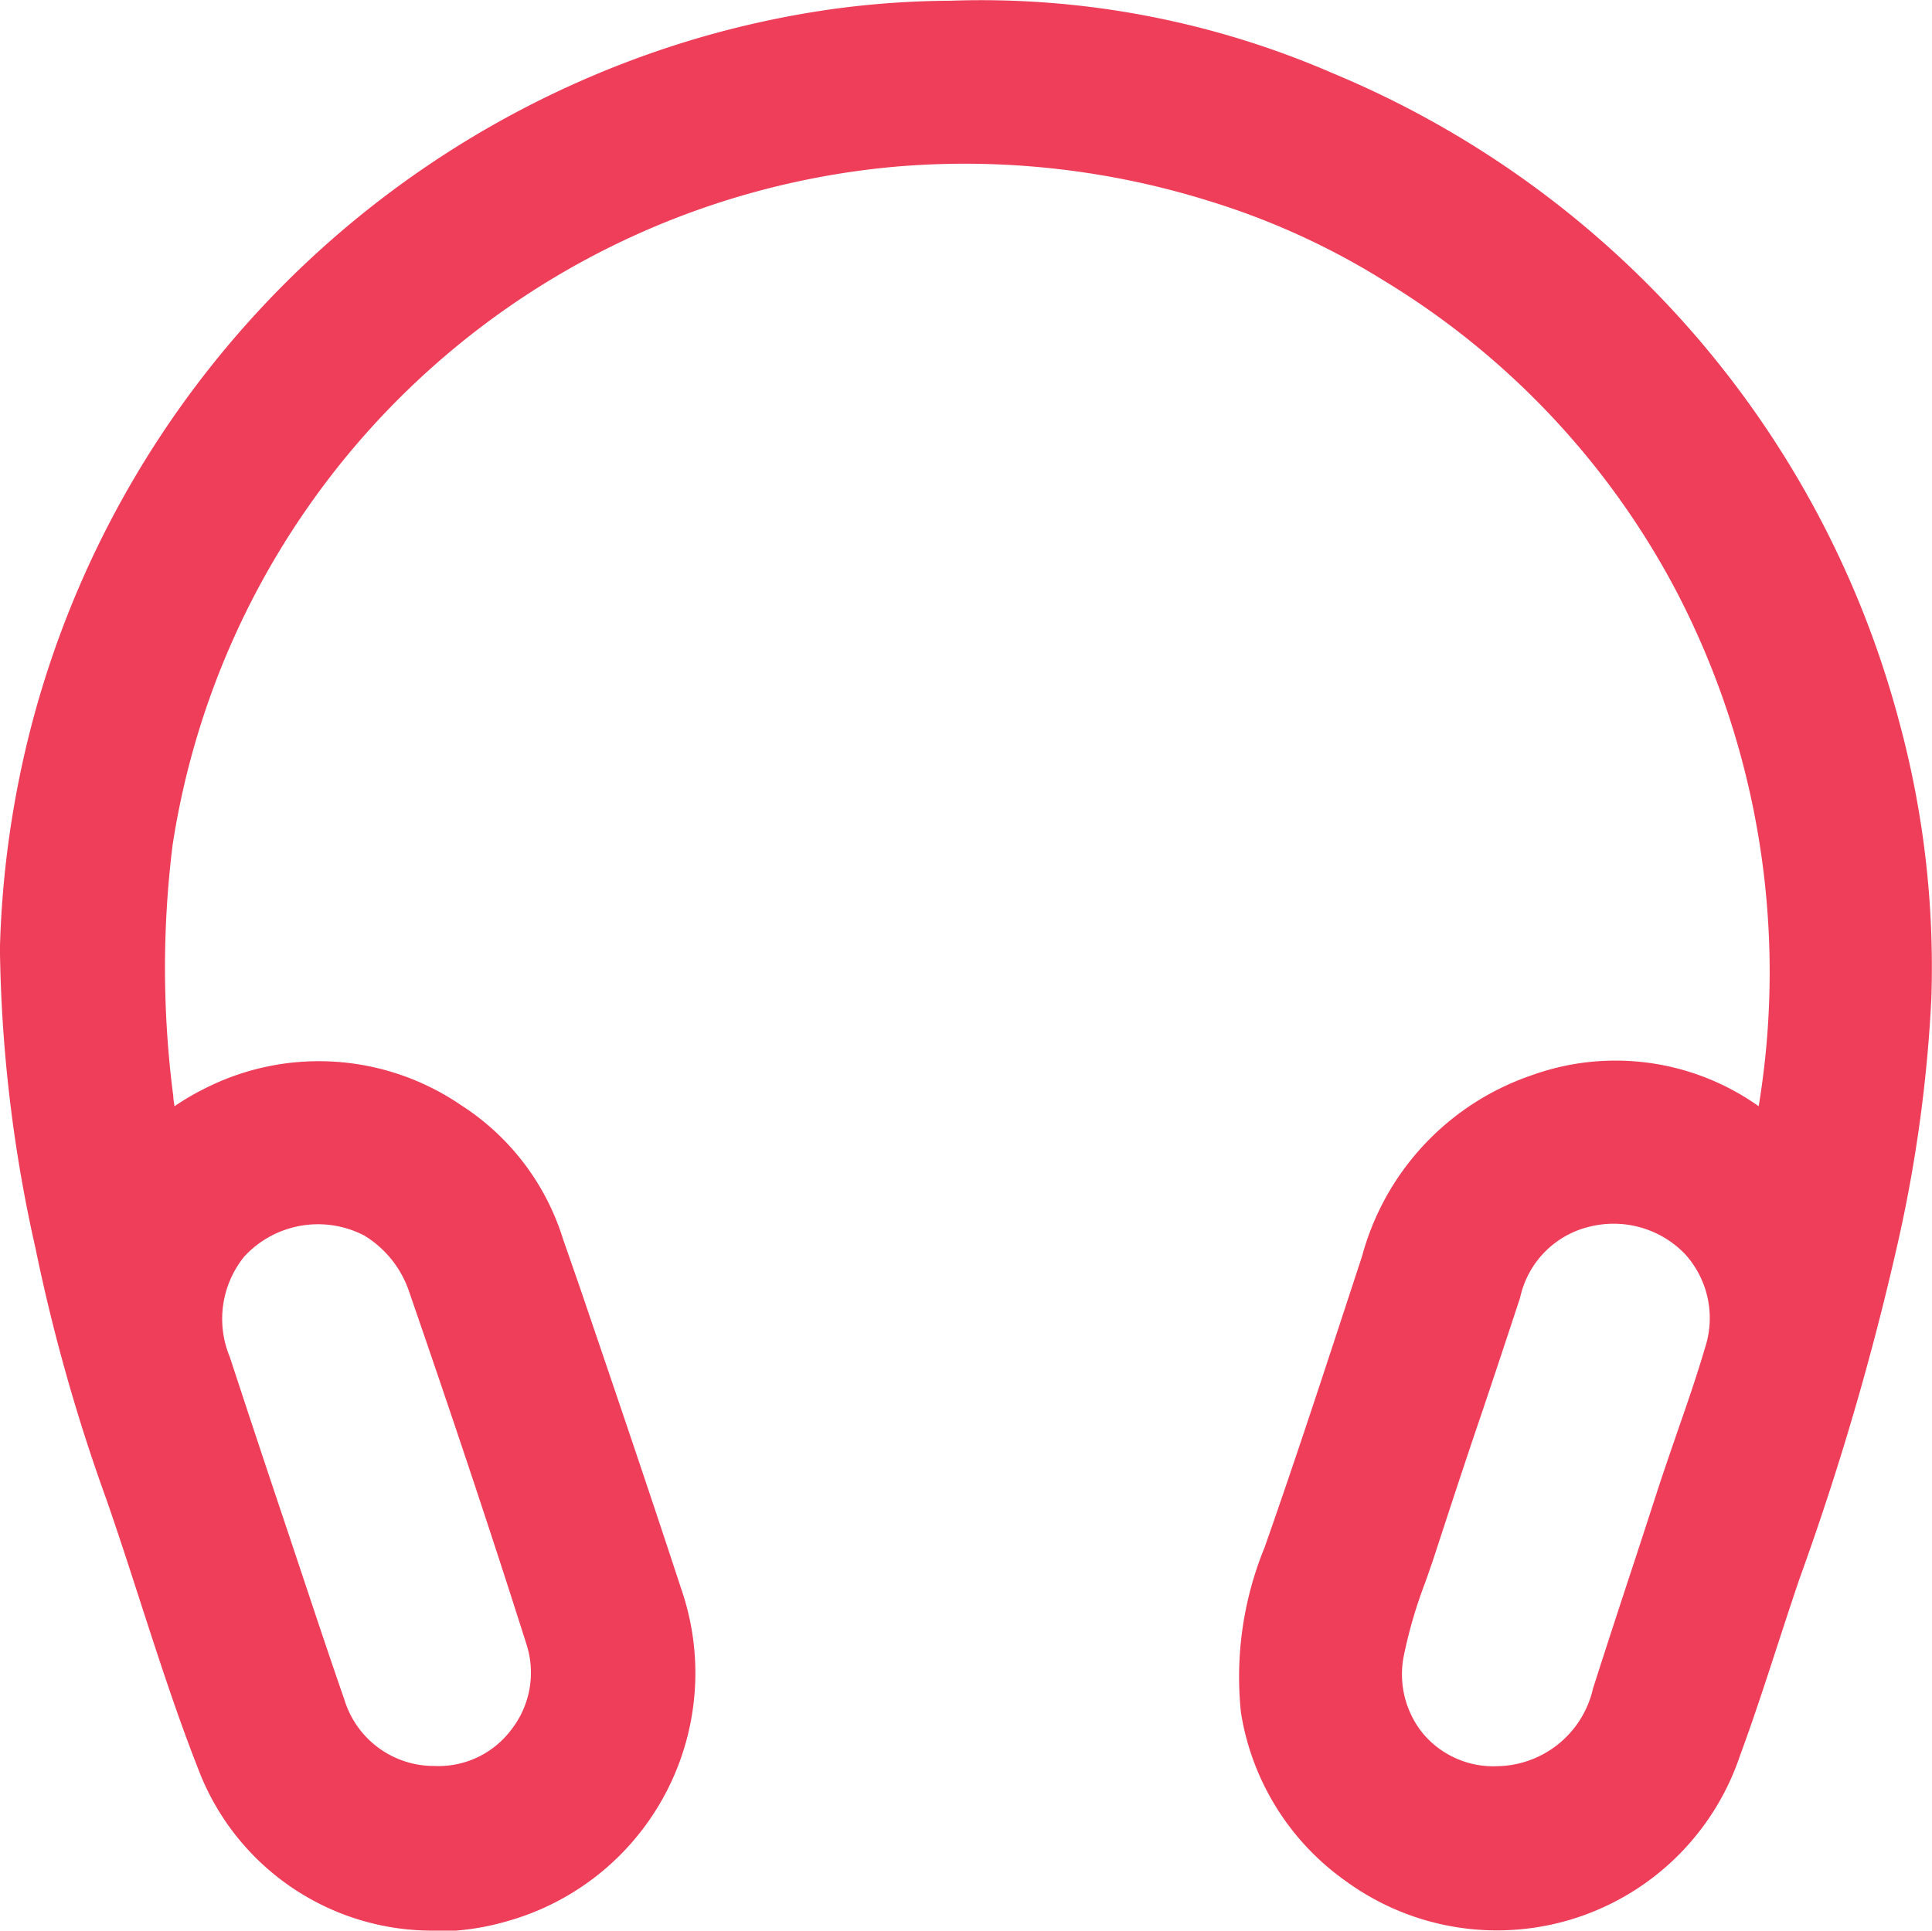 <svg xmlns="http://www.w3.org/2000/svg" xmlns:xlink="http://www.w3.org/1999/xlink" width="23.777" height="23.763" viewBox="0 0 23.777 23.763" style="&#10;    fill: #ee3e5a;&#10;"><defs><clipPath id="a"><rect width="23.777" height="23.763" fill="none"/></clipPath></defs><g clip-path="url(#a)"><path d="M13.426,2.01a10.658,10.658,0,0,1,4.594.864,11.689,11.689,0,0,1,6.811,7.785A11.224,11.224,0,0,1,25.221,14a17.312,17.312,0,0,1-.384,2.854,34,34,0,0,1-1.229,4.218c-.245.721-.466,1.451-.728,2.165A2.851,2.851,0,0,1,20.6,25.171a2.931,2.931,0,0,1-3.326-2.412,3.95,3.95,0,0,1,.278-1.9c.419-1.191.808-2.392,1.2-3.592a2.967,2.967,0,0,1,1.9-2.045,2.816,2.816,0,0,1,2.765.484c.142.109.165.106.192-.073a10.573,10.573,0,0,0-1-6.761,10.06,10.06,0,0,0-3.7-3.931,9.455,9.455,0,0,0-2.231-1.014A10.413,10.413,0,0,0,12.721,3.5a10.165,10.165,0,0,0-9.147,8.574,12.468,12.468,0,0,0,.006,3.168c.013.136.04.271.048.407s.074.13.162.071a4.954,4.954,0,0,1,.565-.351,2.83,2.83,0,0,1,2.89.182,2.747,2.747,0,0,1,1.144,1.506c.487,1.431.976,2.861,1.447,4.3a2.9,2.9,0,0,1-1.94,3.742,2.853,2.853,0,0,1-3.44-1.6C4.013,22.382,3.69,21.231,3.3,20.1a21.73,21.73,0,0,1-.865-3.065A17.436,17.436,0,0,1,2,13.4a11.991,11.991,0,0,1,.38-2.7,11.658,11.658,0,0,1,9.65-8.6,10.687,10.687,0,0,1,1.394-.1m6.691,21.729a1.5,1.5,0,0,0,1.473-1.147c.259-.812.527-1.621.79-2.432.191-.589.414-1.167.588-1.762a1.454,1.454,0,1,0-2.8-.782c-.347,1.052-.7,2.1-1.048,3.153a9.674,9.674,0,0,0-.394,1.287,1.4,1.4,0,0,0,1.391,1.685m-13.03,0a1.426,1.426,0,0,0,1.389-1.834c-.463-1.462-.951-2.916-1.452-4.366a1.564,1.564,0,0,0-.667-.837,1.514,1.514,0,0,0-1.834.318,1.489,1.489,0,0,0-.226,1.5q.38,1.158.769,2.314c.213.636.422,1.274.643,1.908a1.424,1.424,0,0,0,1.379,1" transform="translate(-1.725 -1.725)"/><path d="M5.348,23.763a3.081,3.081,0,0,1-2.872-1.9c-.283-.709-.52-1.444-.75-2.154-.132-.409-.269-.832-.412-1.244a22.3,22.3,0,0,1-.876-3.1A17.666,17.666,0,0,1,0,11.673,12.174,12.174,0,0,1,.392,8.915,11.981,11.981,0,0,1,7.72.762,11.69,11.69,0,0,1,10.268.109a11.061,11.061,0,0,1,1.426-.1A10.857,10.857,0,0,1,16.4.9a11.964,11.964,0,0,1,6.97,7.967,11.54,11.54,0,0,1,.4,3.425,17.588,17.588,0,0,1-.389,2.9,34.549,34.549,0,0,1-1.238,4.252c-.089.263-.175.526-.261.79-.148.454-.3.923-.469,1.381a3.155,3.155,0,0,1-4.84,1.545,3.143,3.143,0,0,1-1.3-2.083,4.206,4.206,0,0,1,.291-2.03c.418-1.189.813-2.407,1.2-3.586a3.246,3.246,0,0,1,2.07-2.22,3.043,3.043,0,0,1,2.811.375,10.145,10.145,0,0,0-1.011-6.335,9.815,9.815,0,0,0-3.6-3.826,9.124,9.124,0,0,0-2.166-.985,10.077,10.077,0,0,0-3.842-.419,9.891,9.891,0,0,0-8.9,8.344,12.242,12.242,0,0,0,.008,3.1c0,.041.009.081.015.121a3.081,3.081,0,0,1,.368-.216,3.1,3.1,0,0,1,3.154.2,3.024,3.024,0,0,1,1.259,1.65l.2.574c.415,1.22.845,2.481,1.253,3.727a3.172,3.172,0,0,1-2.123,4.091,3.154,3.154,0,0,1-.9.131M19.9,13.6a2.734,2.734,0,0,0-.89.157,2.69,2.69,0,0,0-1.725,1.87c-.383,1.181-.78,2.4-1.2,3.6A3.717,3.717,0,0,0,15.82,21a2.592,2.592,0,0,0,1.075,1.714,2.543,2.543,0,0,0,1.93.467A2.59,2.59,0,0,0,20.9,21.42c.165-.448.316-.913.463-1.362.087-.266.173-.532.263-.8a34.092,34.092,0,0,0,1.219-4.184,17.072,17.072,0,0,0,.379-2.809,10.983,10.983,0,0,0-.381-3.263,11.416,11.416,0,0,0-6.651-7.6A10.31,10.31,0,0,0,11.715.559h-.009a10.559,10.559,0,0,0-1.358.093,11.149,11.149,0,0,0-2.43.622A11.258,11.258,0,0,0,3.412,4.391,11.145,11.145,0,0,0,.924,9.049a11.643,11.643,0,0,0-.372,2.635,17.236,17.236,0,0,0,.426,3.578,21.843,21.843,0,0,0,.855,3.026c.145.417.283.844.416,1.256.227.7.461,1.427.737,2.12a2.59,2.59,0,0,0,3.106,1.441A2.642,2.642,0,0,0,7.7,21.8a2.669,2.669,0,0,0,.151-2.085c-.407-1.243-.836-2.5-1.251-3.721l-.2-.574a2.457,2.457,0,0,0-1.03-1.361,2.548,2.548,0,0,0-2.625-.167,3.3,3.3,0,0,0-.408.249l-.125.084a.38.38,0,0,1-.394.053.369.369,0,0,1-.194-.337c0-.07-.014-.141-.024-.211s-.017-.124-.023-.186a12.714,12.714,0,0,1,0-3.238,10.44,10.44,0,0,1,9.393-8.8,10.617,10.617,0,0,1,4.049.439,9.665,9.665,0,0,1,2.3,1.043,10.355,10.355,0,0,1,3.8,4.037,10.769,10.769,0,0,1,1.033,6.931.355.355,0,0,1-.631.249,2.619,2.619,0,0,0-1.619-.6M5.4,22.291H5.35A1.694,1.694,0,0,1,3.725,21.1c-.175-.5-.346-1.017-.511-1.513l-.179-.536q-.363-1.088-.723-2.177a1.769,1.769,0,0,1,.273-1.753,1.786,1.786,0,0,1,2.195-.379,1.842,1.842,0,0,1,.781.979c.56,1.621,1.035,3.051,1.454,4.373a1.689,1.689,0,0,1-.275,1.522,1.657,1.657,0,0,1-1.334.671m-.038-.55h0a1.12,1.12,0,0,0,.929-.452,1.139,1.139,0,0,0,.19-1.025c-.417-1.317-.892-2.743-1.45-4.359a1.288,1.288,0,0,0-.554-.694,1.235,1.235,0,0,0-1.474.257,1.219,1.219,0,0,0-.18,1.238q.357,1.089.722,2.174l.179.537c.165.495.335,1.006.509,1.506a1.151,1.151,0,0,0,1.117.817Zm13.033.547h-.006a1.694,1.694,0,0,1-1.3-.6,1.72,1.72,0,0,1-.357-1.41,6.293,6.293,0,0,1,.286-.983c.04-.113.08-.226.117-.34q.288-.88.584-1.758.233-.7.464-1.4a1.689,1.689,0,0,1,1.279-1.243,1.763,1.763,0,0,1,1.678.507,1.733,1.733,0,0,1,.368,1.681c-.107.367-.234.731-.356,1.083-.08.229-.159.457-.234.687q-.146.449-.293.9-.25.765-.5,1.532A1.783,1.783,0,0,1,18.4,22.288m0-.549h0a1.228,1.228,0,0,0,1.206-.956c.164-.513.331-1.024.5-1.536q.147-.449.293-.9c.076-.234.157-.466.237-.7.12-.345.244-.7.348-1.056a1.173,1.173,0,0,0-.244-1.154,1.22,1.22,0,0,0-1.162-.342,1.147,1.147,0,0,0-.869.877q-.23.7-.465,1.4c-.2.584-.391,1.169-.582,1.754-.038.118-.08.235-.121.352a5.773,5.773,0,0,0-.263.9,1.156,1.156,0,0,0,.238.962,1.132,1.132,0,0,0,.884.4" transform="translate(-0.001 0)"/></g></svg>